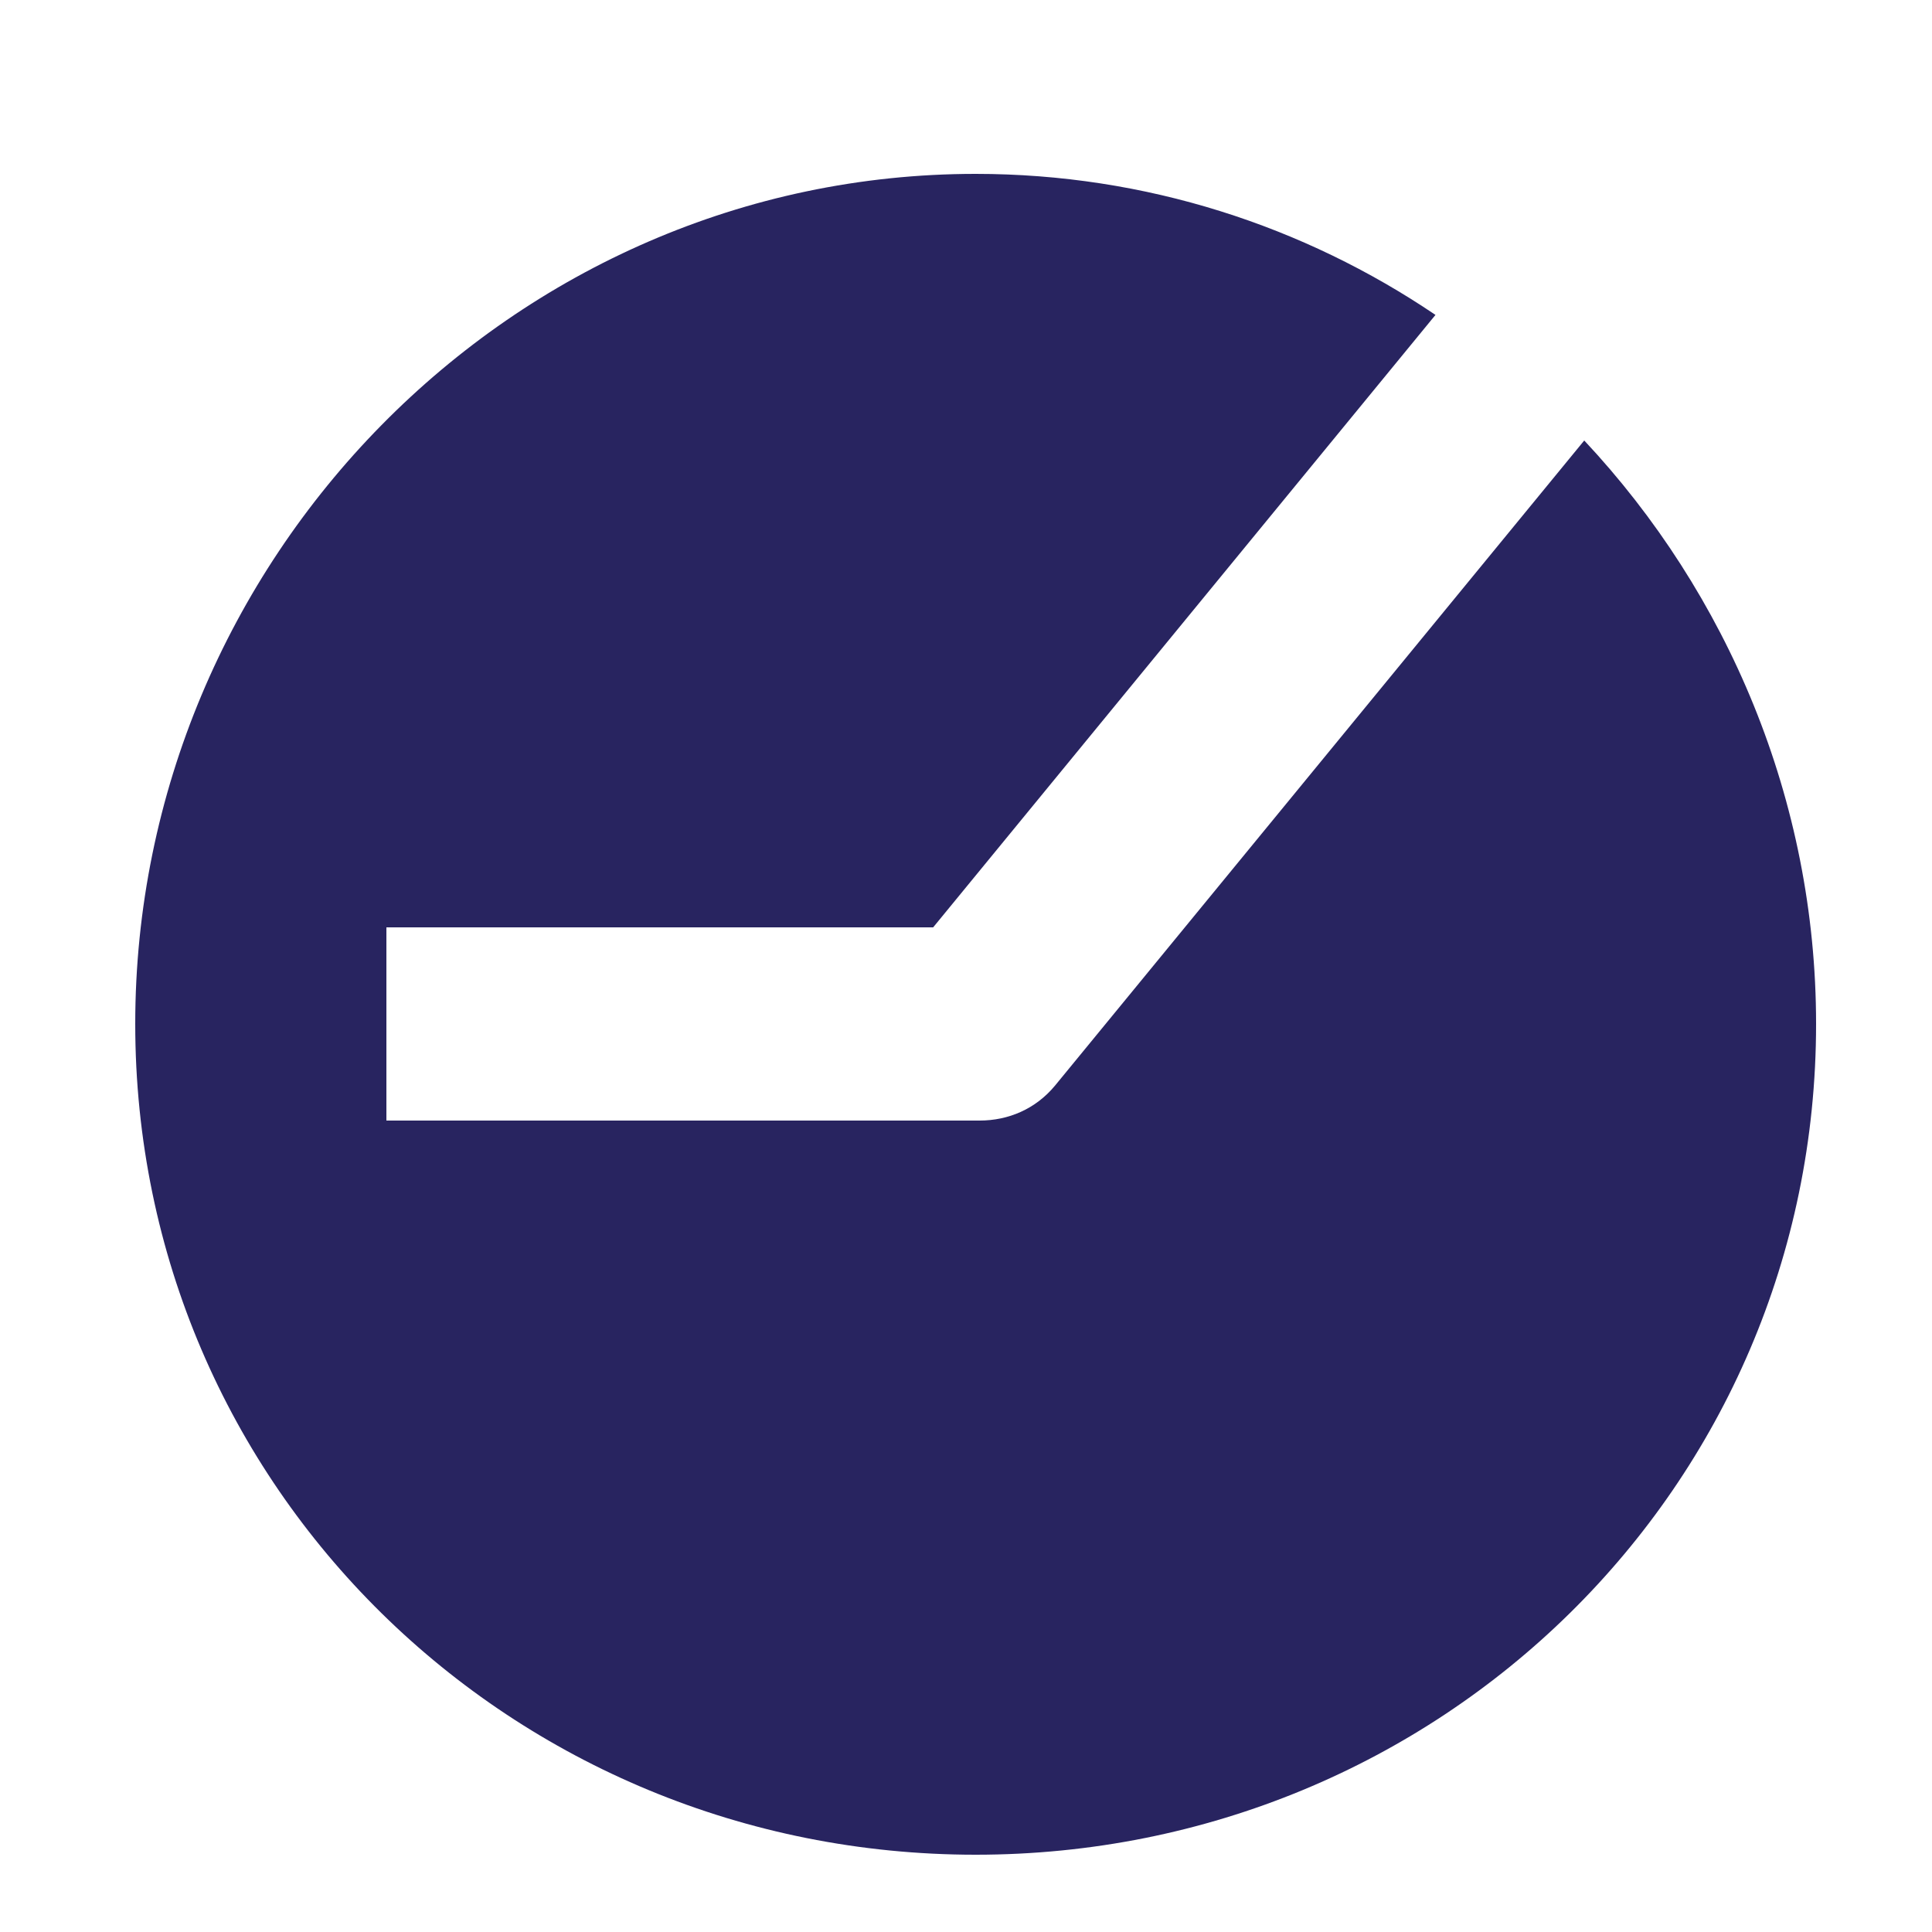 <?xml version="1.0" encoding="UTF-8"?> <!-- Generator: Adobe Illustrator 24.1.2, SVG Export Plug-In . SVG Version: 6.00 Build 0) --> <svg xmlns="http://www.w3.org/2000/svg" xmlns:xlink="http://www.w3.org/1999/xlink" id="Layer_1" x="0px" y="0px" viewBox="0 0 100 100" xml:space="preserve"> <path fill="#282460" d="M82,22.8L54.6,56.2c-1,1.2-2.4,1.8-3.9,1.8H20V48h28.3l26-31.7C67.5,11.7,59.3,9,50.5,9C26.5,9,7,29,7,53 s19.5,43,43.5,43S94,77,94,53C94,41.4,89.4,30.7,82,22.8z"></path> </svg> 